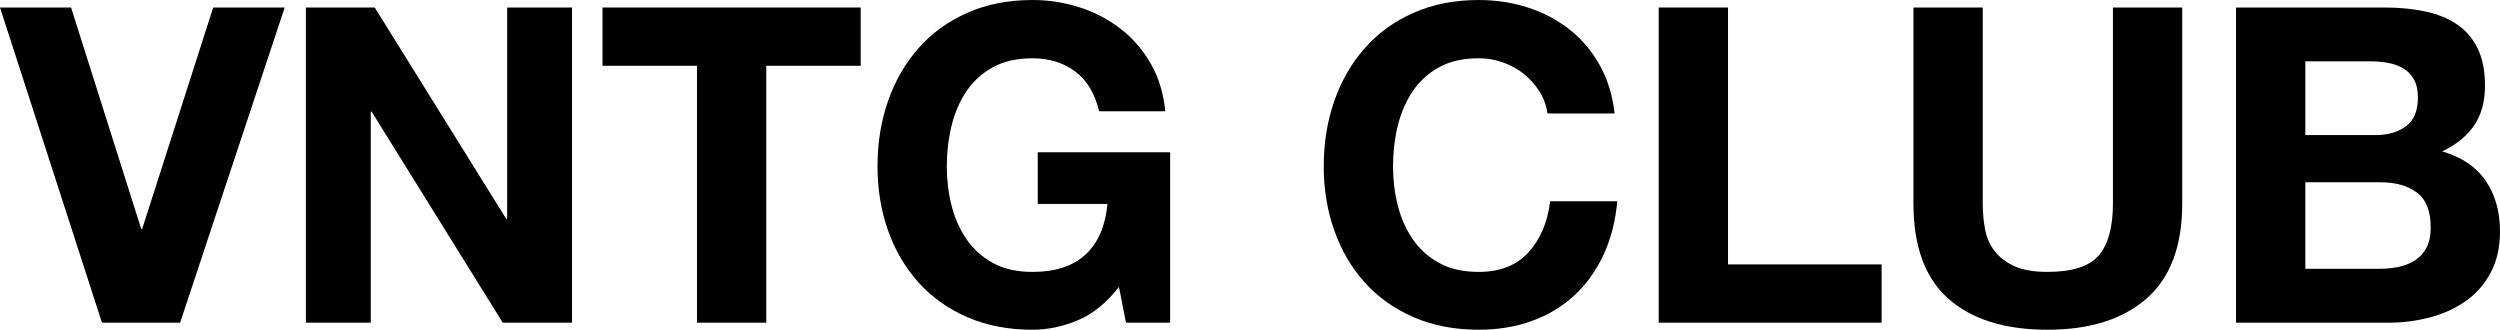 <?xml version="1.0" encoding="UTF-8"?><svg id="b" xmlns="http://www.w3.org/2000/svg" width="344.267" height="45.406" viewBox="0 0 344.267 45.406"><g id="c"><path d="m14.043,44.433L0,1.033h9.786l9.666,30.513h.12L29.359,1.033h9.846l-14.402,43.399h-10.76Z"/><path d="m51.604,1.033l18.112,29.117h.124V1.033h8.932v43.399h-9.543l-18.052-29.055h-.12v29.055h-8.936V1.033h9.483Z"/><path d="m82.969,9.058V1.033h35.558v8.025h-13.006v35.375h-9.543V9.058h-13.01Z"/><path d="m148.432,44.098c-2.067.874-4.153,1.309-6.259,1.309-3.323,0-6.311-.578-8.968-1.731-2.653-1.157-4.891-2.745-6.714-4.771-1.823-2.027-3.223-4.408-4.193-7.145-.973-2.733-1.46-5.681-1.46-8.841,0-3.243.487-6.252,1.46-9.028.969-2.777,2.37-5.198,4.193-7.265,1.823-2.067,4.061-3.686,6.714-4.859,2.657-1.177,5.645-1.765,8.968-1.765,2.226,0,4.384.335,6.471,1.003,2.086.666,3.974,1.652,5.653,2.948,1.684,1.297,3.072,2.896,4.165,4.803,1.093,1.903,1.763,4.093,2.007,6.563h-9.12c-.567-2.43-1.66-4.253-3.279-5.47-1.624-1.217-3.587-1.823-5.896-1.823-2.15,0-3.974.415-5.474,1.245-1.496.83-2.713,1.947-3.646,3.343-.93,1.4-1.608,2.988-2.035,4.771s-.638,3.626-.638,5.533c0,1.823.211,3.595.638,5.318s1.105,3.271,2.035,4.648c.934,1.38,2.15,2.481,3.646,3.315,1.5.83,3.323,1.245,5.474,1.245,3.16,0,5.601-.802,7.325-2.402,1.719-1.6,2.725-3.922,3.008-6.958h-9.603v-7.113h18.232v23.462h-6.076l-.973-4.923c-1.704,2.186-3.587,3.718-5.653,4.588Z"/><path d="m212.008,12.613c-.567-.91-1.277-1.711-2.126-2.402-.85-.686-1.815-1.225-2.888-1.608-1.073-.387-2.198-.578-3.371-.578-2.15,0-3.974.415-5.474,1.245-1.496.83-2.713,1.947-3.646,3.343-.93,1.4-1.608,2.988-2.035,4.771-.427,1.783-.638,3.626-.638,5.533,0,1.823.211,3.595.638,5.318.427,1.723,1.105,3.271,2.035,4.648.934,1.38,2.15,2.481,3.646,3.315,1.5.83,3.323,1.245,5.474,1.245,2.916,0,5.194-.89,6.838-2.673,1.64-1.783,2.641-4.137,3.008-7.053h9.24c-.243,2.717-.874,5.166-1.887,7.357-1.013,2.186-2.35,4.049-4.009,5.589-1.664,1.544-3.606,2.717-5.837,3.527s-4.68,1.217-7.353,1.217c-3.323,0-6.311-.578-8.968-1.731-2.653-1.157-4.891-2.745-6.714-4.771s-3.223-4.408-4.193-7.145c-.973-2.733-1.46-5.681-1.46-8.841,0-3.243.487-6.252,1.46-9.028.969-2.777,2.37-5.198,4.193-7.265s4.061-3.686,6.714-4.859c2.657-1.177,5.645-1.765,8.968-1.765,2.39,0,4.648.345,6.774,1.033,2.13.692,4.033,1.694,5.717,3.01,1.68,1.317,3.068,2.948,4.161,4.891,1.097,1.947,1.783,4.177,2.067,6.686h-9.24c-.16-1.093-.527-2.094-1.093-3.008Z"/><path d="m237.96,1.033v35.377h21.152v8.023h-30.695V1.033h9.543Z"/><path d="m295.584,41.121c-3.283,2.856-7.819,4.285-13.616,4.285-5.876,0-10.424-1.42-13.644-4.257-3.223-2.837-4.831-7.213-4.831-13.129V1.033h9.543v26.987c0,1.177.1,2.334.303,3.467.199,1.133.626,2.138,1.277,3.008.646.87,1.548,1.58,2.705,2.126,1.153.547,2.705.822,4.648.822,3.403,0,5.753-.762,7.053-2.278,1.297-1.52,1.943-3.902,1.943-7.145V1.033h9.543v26.987c0,5.876-1.64,10.245-4.923,13.101Z"/><path d="m328.341,1.033c2.067,0,3.954.182,5.653.549,1.704.363,3.164.961,4.376,1.795,1.217.83,2.158,1.931,2.829,3.311.666,1.376,1.001,3.08,1.001,5.103,0,2.19-.495,4.013-1.488,5.474-.993,1.456-2.462,2.653-4.408,3.587,2.677.77,4.672,2.114,5.988,4.041,1.317,1.923,1.975,4.245,1.975,6.958,0,2.19-.423,4.085-1.277,5.685-.85,1.6-1.995,2.908-3.435,3.918-1.436,1.013-3.08,1.763-4.923,2.25s-3.738.73-5.681.73h-21.032V1.033h20.422Zm-1.213,17.568c1.7,0,3.1-.407,4.193-1.217s1.64-2.126,1.64-3.95c0-1.013-.18-1.843-.547-2.493-.363-.646-.85-1.153-1.456-1.52-.61-.363-1.309-.618-2.098-.758-.79-.144-1.612-.215-2.462-.215h-8.936v10.153h9.666Zm.547,18.415c.93,0,1.823-.092,2.673-.271.854-.184,1.6-.487,2.25-.914.646-.427,1.165-1.001,1.548-1.731.387-.73.578-1.66.578-2.797,0-2.226-.626-3.818-1.883-4.771-1.257-.949-2.916-1.428-4.983-1.428h-10.397v11.913h10.213Z"/></g></svg>